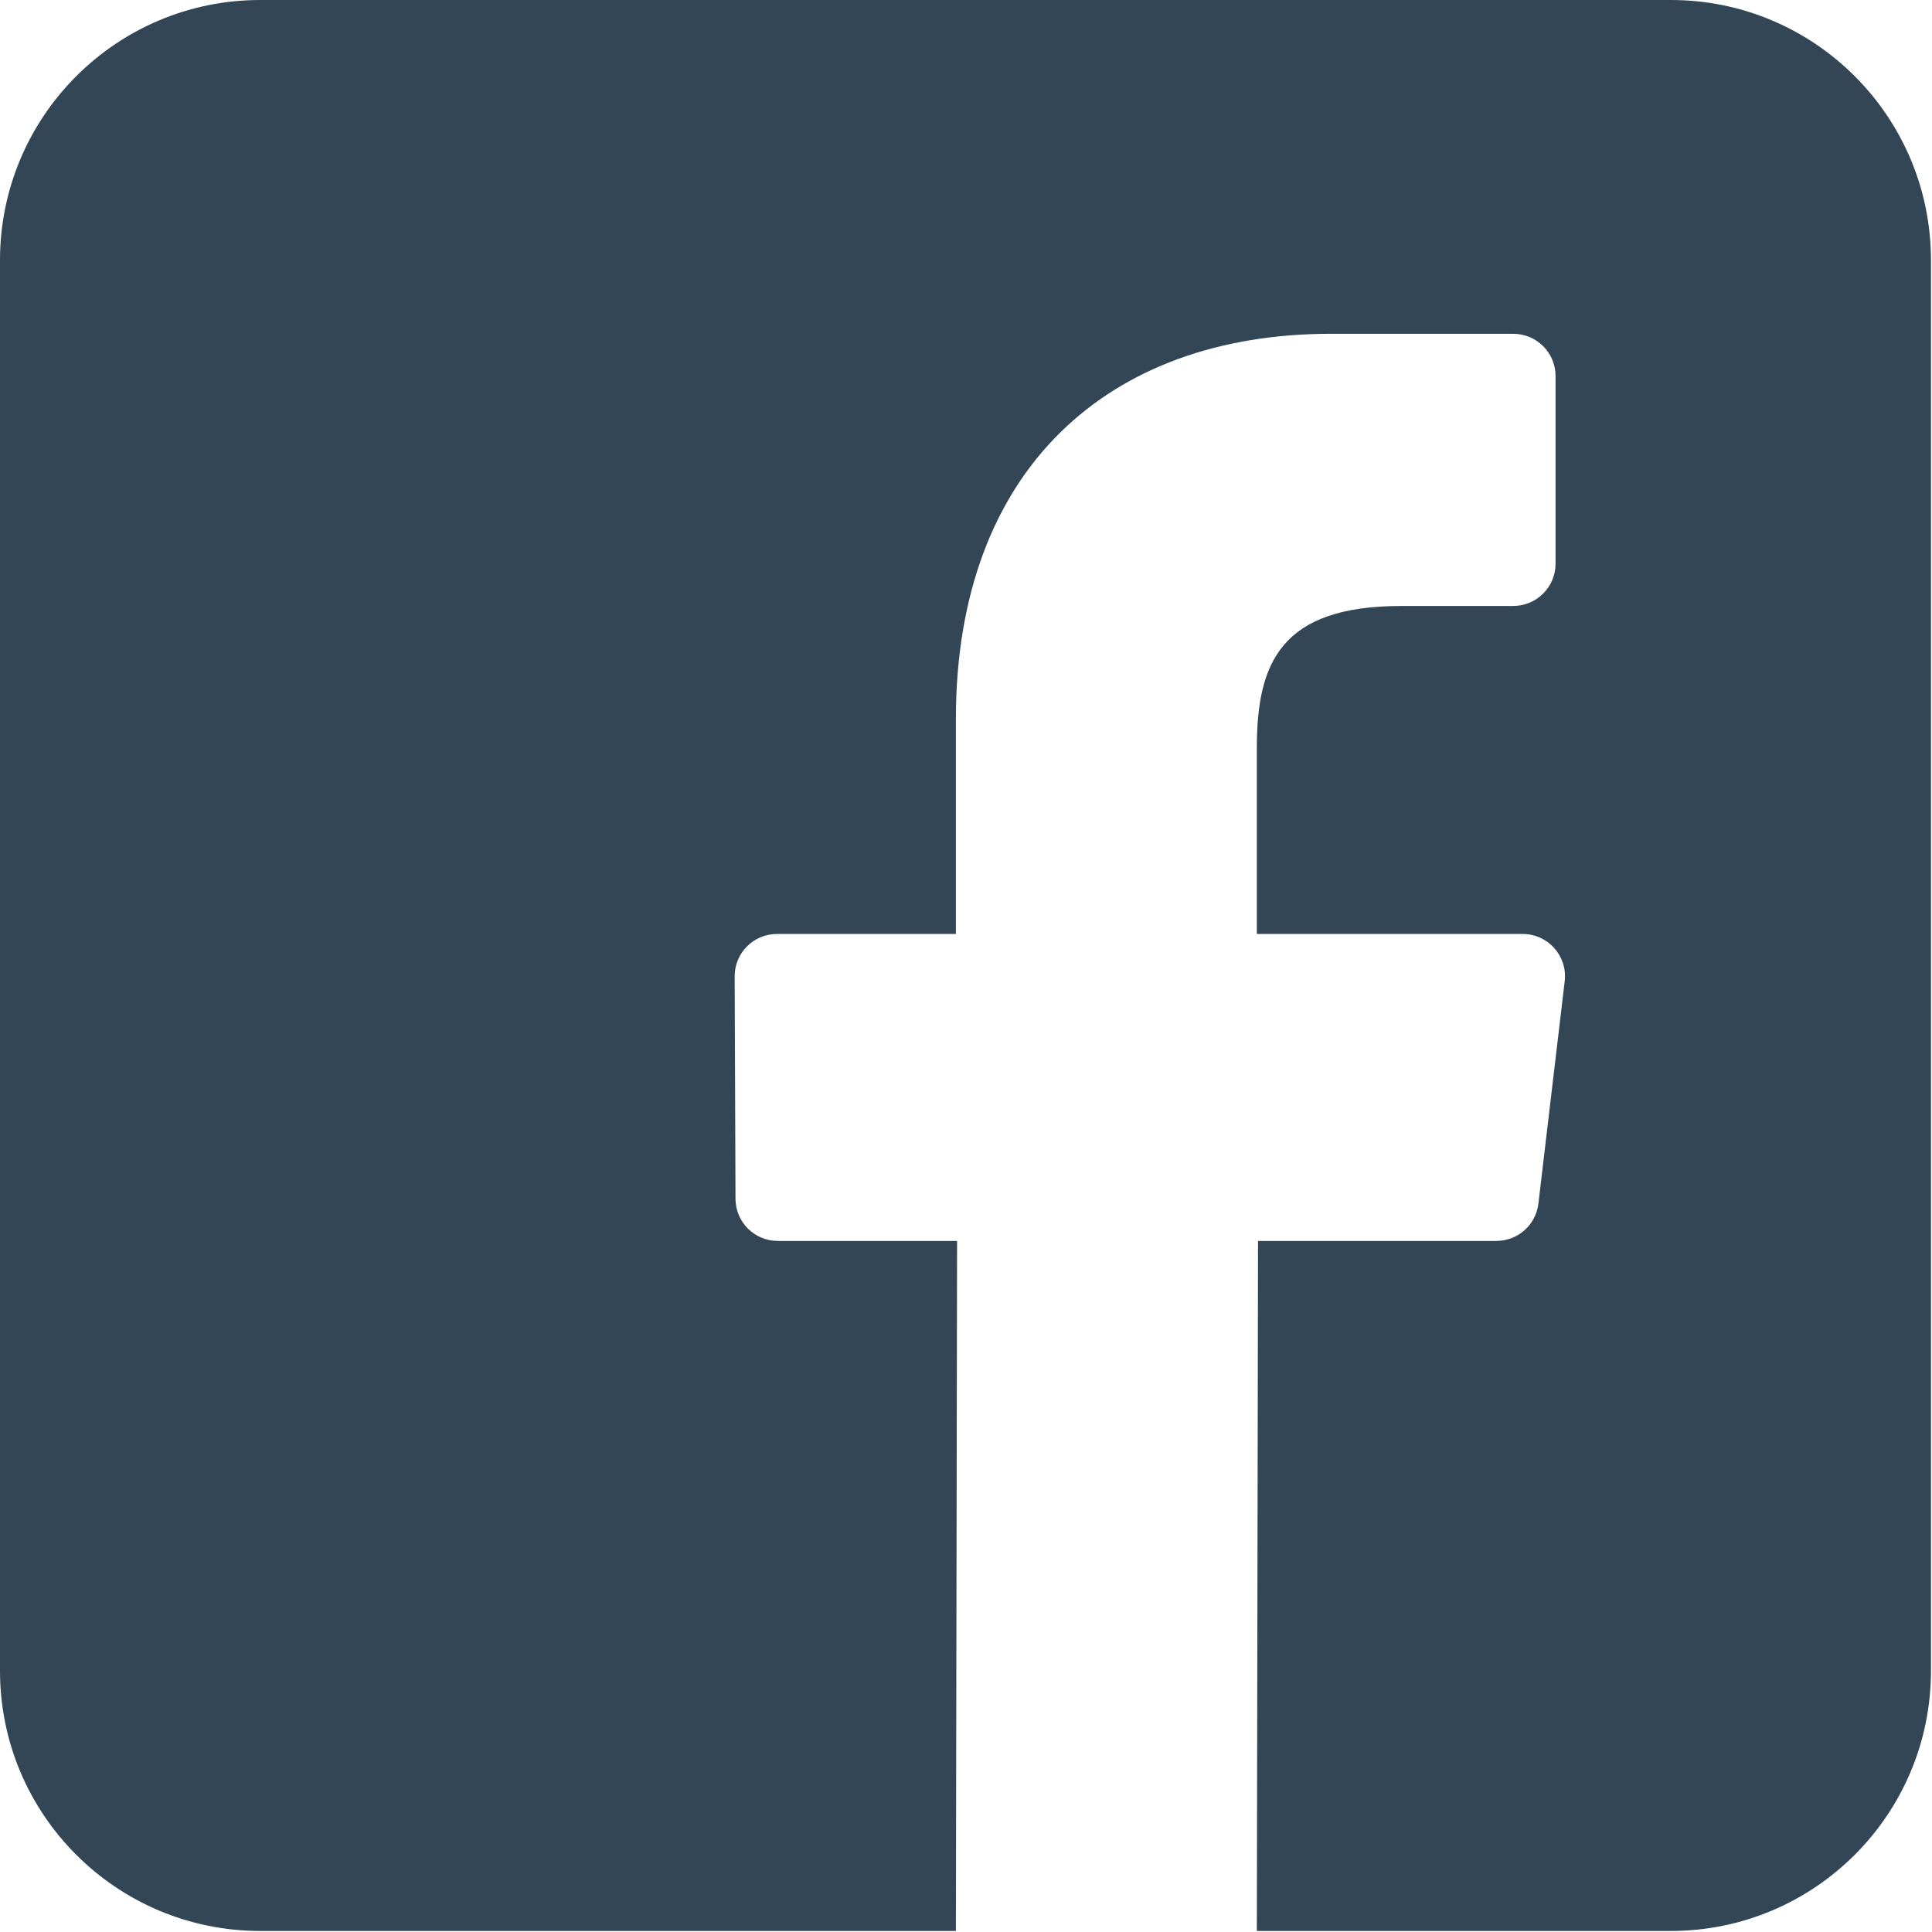 <svg width="26" height="26" viewBox="0 0 26 26" fill="none" xmlns="http://www.w3.org/2000/svg">
<path d="M22.485 0H3.502C1.568 0 0 1.568 0 3.502V22.485C0 24.419 1.568 25.986 3.502 25.986H12.864L12.88 16.7H10.467C10.154 16.7 9.899 16.447 9.898 16.133L9.887 13.14C9.885 12.825 10.141 12.569 10.456 12.569H12.864V9.676C12.864 6.32 14.914 4.492 17.908 4.492H20.365C20.68 4.492 20.934 4.747 20.934 5.061V7.585C20.934 7.9 20.68 8.154 20.365 8.155L18.858 8.155C17.229 8.155 16.914 8.929 16.914 10.065V12.569H20.492C20.833 12.569 21.097 12.866 21.057 13.205L20.703 16.198C20.669 16.485 20.426 16.7 20.137 16.7H16.93L16.914 25.986H22.485C24.419 25.986 25.986 24.419 25.986 22.485V3.502C25.986 1.568 24.419 0 22.485 0Z" fill="#324655"/>
</svg>
